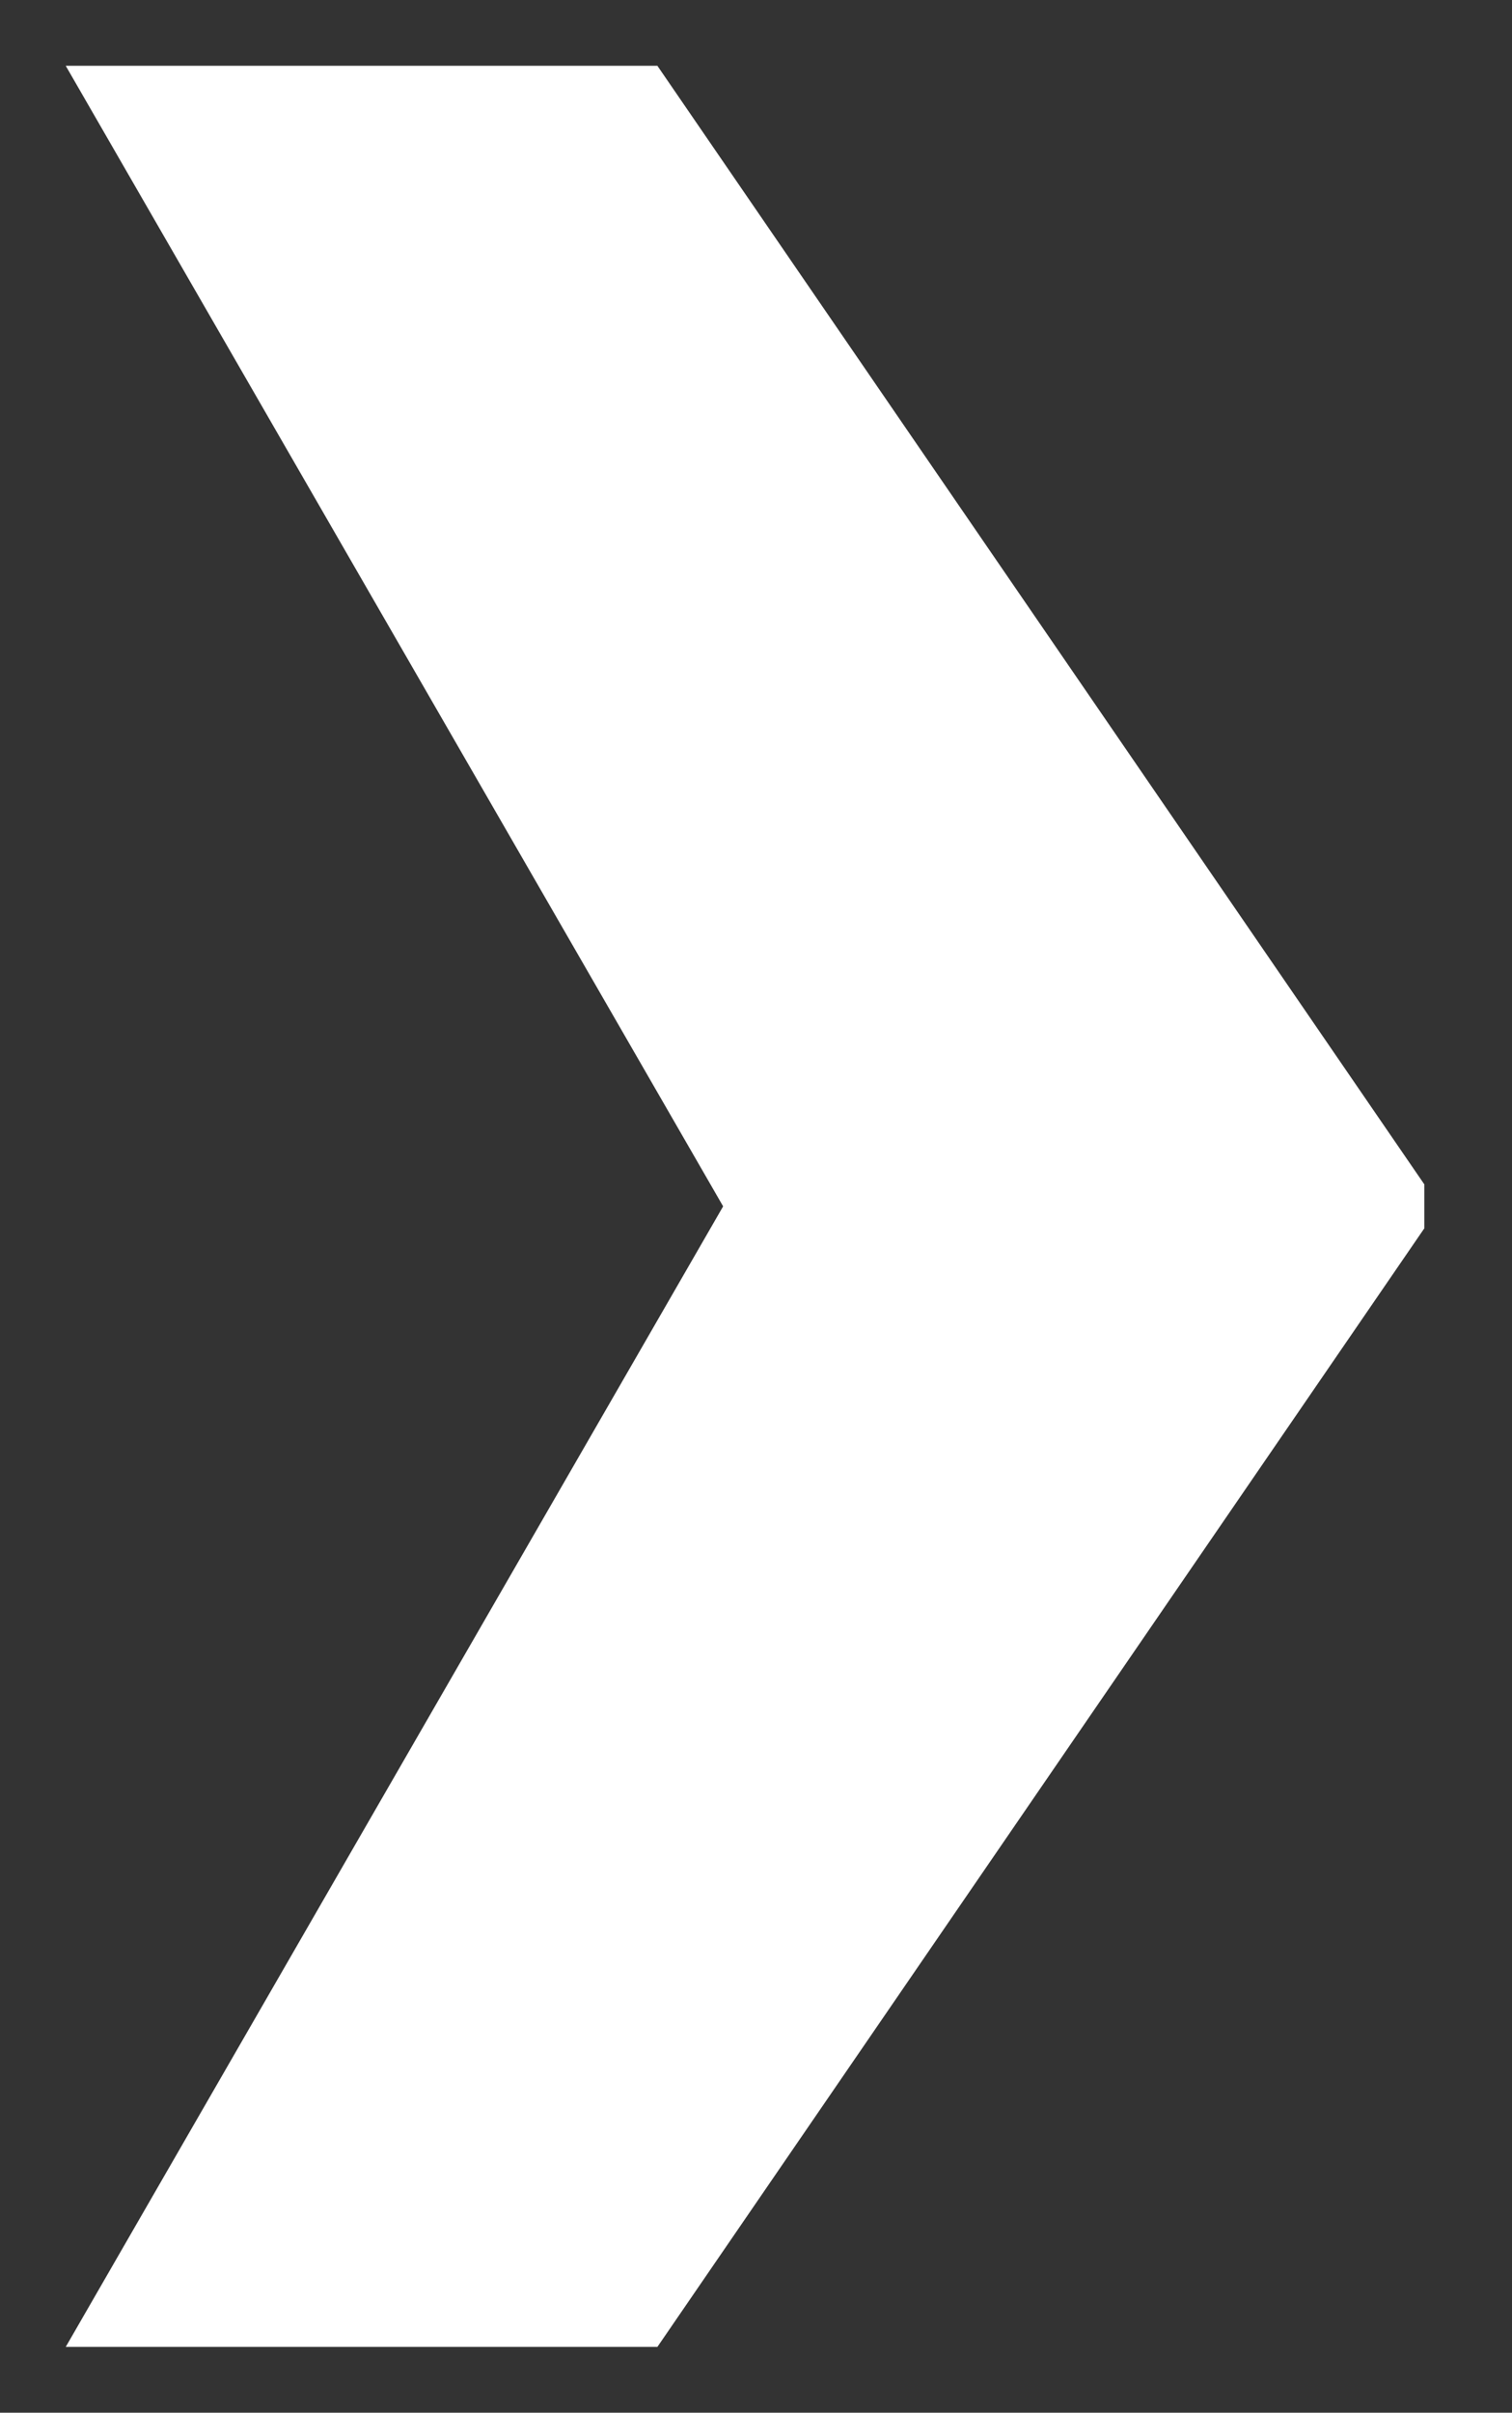 <?xml version="1.0" encoding="utf-8"?>
<!-- Generator: Adobe Illustrator 27.0.0, SVG Export Plug-In . SVG Version: 6.00 Build 0)  -->
<svg version="1.1" id="Capa_1" xmlns="http://www.w3.org/2000/svg" xmlns:xlink="http://www.w3.org/1999/xlink" x="0px" y="0px"
	 viewBox="0 0 6.9 11" style="enable-background:new 0 0 6.9 11;" xml:space="preserve">
<rect x="0" y="0" width="6.9" height="11" fill="#333333" stroke="none"/>
<style type="text/css">
	.st0{fill:#FFFFFF;}
</style>
<g>
	<path class="st0" d="M0.3,10.7l3-5.2l-3-5.2H3l3.5,5.1v0.2L3,10.7H0.3z"/>
</g>
</svg>
